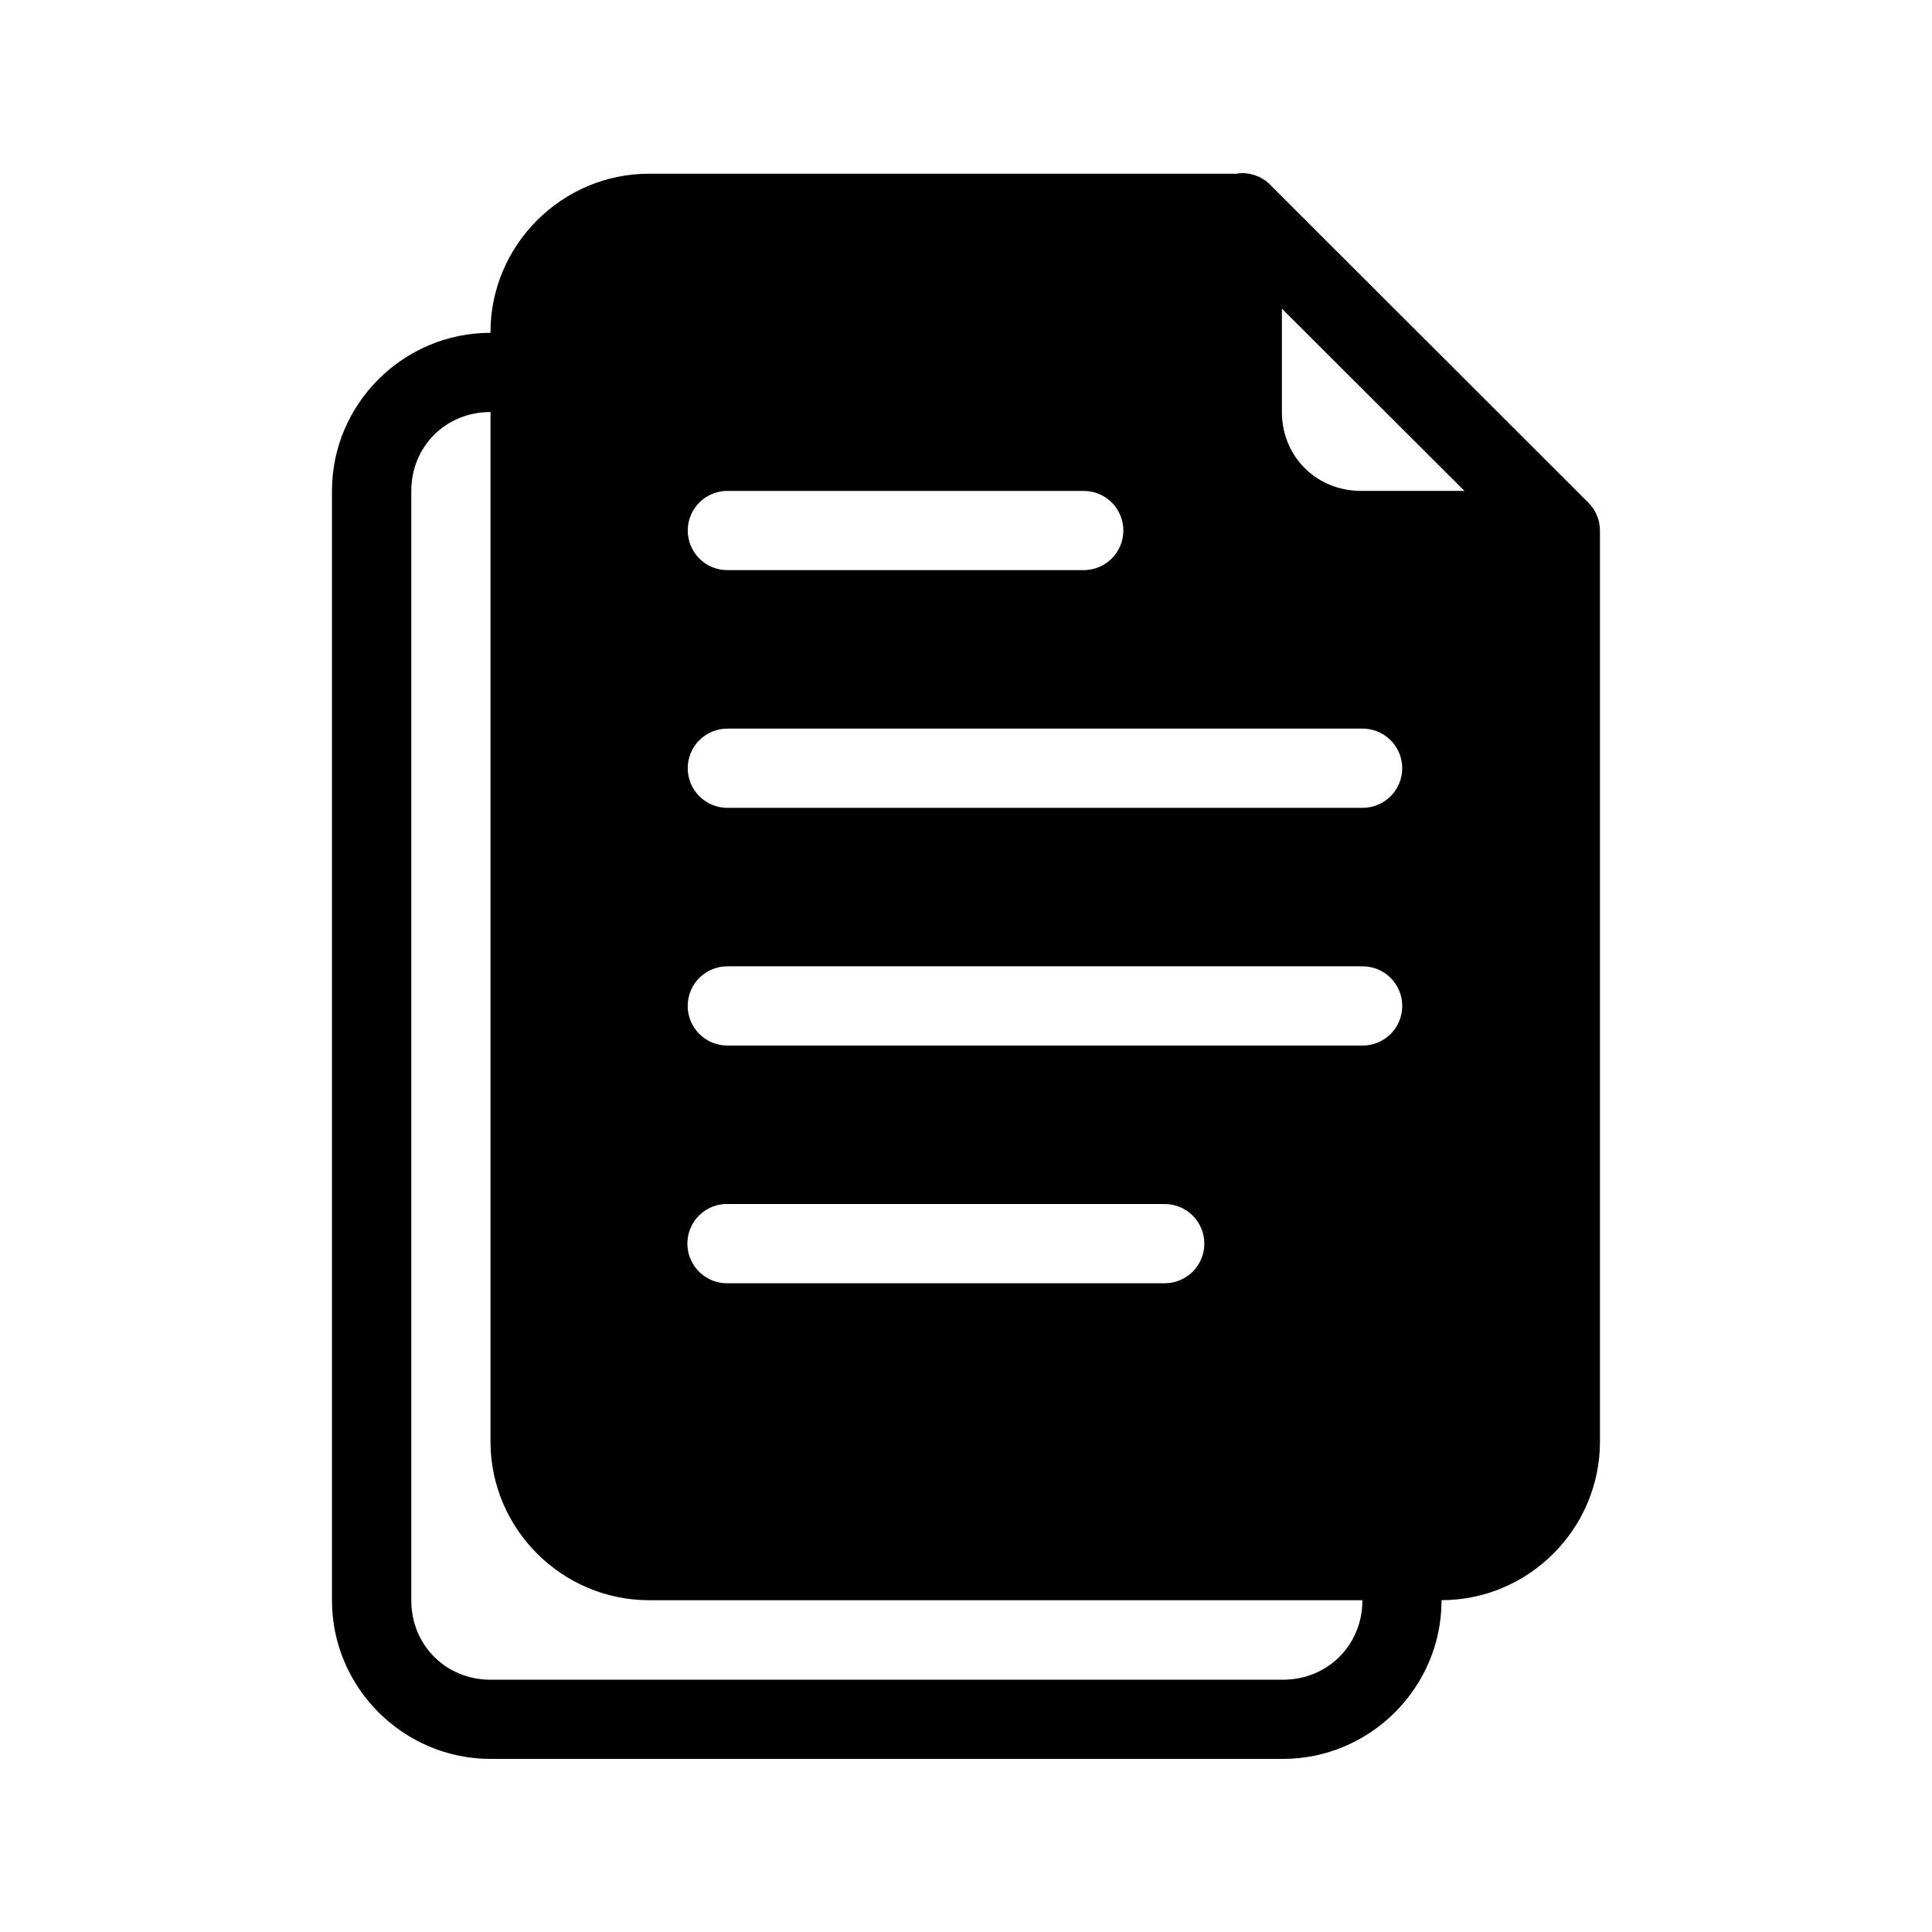<?xml version="1.0" encoding="UTF-8"?>
<!-- Uploaded to: SVG Repo, www.svgrepo.com, Generator: SVG Repo Mixer Tools -->
<svg fill="#000000" width="800px" height="800px" version="1.1" viewBox="144 144 512 512" xmlns="http://www.w3.org/2000/svg">
 <path d="m473.1 189.88c-0.5 0.012-1 0.078-1.496 0.16l-155.62-0.004c-23.078 0-42.004 18.926-42.004 42.004v0.16c-23.078-0.008-42.004 18.816-42.004 41.891v294.05c0 23.078 18.926 41.984 42.004 41.984h210.04c23.078 0 42.004-18.906 42.004-41.984v-0.078c23.078 0 41.984-18.926 41.984-42.004v-241.43c0-2.793-1.113-5.473-3.094-7.441l-83.844-83.762c-2.019-2.285-4.926-3.578-7.973-3.547zm10.617 35.918 48.379 48.297h-27.387c-11.812 0-20.992-9.098-20.992-20.91zm-209.73 27.387v272.88c0 23.078 18.926 42.004 42.004 42.004h189.05v0.078c0 11.812-9.203 20.992-21.012 20.992h-210.04c-11.812 0-20.992-9.18-20.992-20.992v-294.05c0-11.812 9.18-20.91 20.992-20.91zm62.996 20.91h94.445c5.707 0.125 10.27 4.785 10.27 10.496 0 5.707-4.562 10.367-10.27 10.496h-94.445c-2.824 0.059-5.551-1.02-7.57-2.992-2.019-1.977-3.156-4.68-3.156-7.504 0-2.828 1.137-5.531 3.156-7.508 2.019-1.973 4.746-3.051 7.57-2.988zm0 62.996h167.89c2.824-0.062 5.555 1.016 7.574 2.992 2.019 1.973 3.156 4.68 3.156 7.504s-1.137 5.527-3.156 7.504c-2.019 1.973-4.75 3.055-7.574 2.992h-167.89c-2.824 0.062-5.551-1.02-7.57-2.992-2.019-1.977-3.156-4.68-3.156-7.504s1.137-5.531 3.156-7.504c2.019-1.977 4.746-3.055 7.57-2.992zm0 62.996h167.89c2.828-0.066 5.559 1.012 7.578 2.988 2.023 1.977 3.16 4.68 3.16 7.508 0 2.824-1.137 5.531-3.16 7.508-2.019 1.973-4.75 3.051-7.578 2.988h-167.89c-2.824 0.062-5.555-1.016-7.578-2.988-2.019-1.977-3.16-4.684-3.16-7.508 0-2.828 1.141-5.531 3.16-7.508 2.023-1.977 4.754-3.055 7.578-2.988zm-1.047 62.977h0.004c0.348-0.012 0.695-0.004 1.043 0.02h115.44c2.824-0.062 5.555 1.012 7.578 2.988 2.019 1.977 3.16 4.684 3.16 7.508 0 2.828-1.141 5.531-3.16 7.508-2.023 1.977-4.754 3.055-7.578 2.988h-115.44c-5.711 0.168-10.508-4.258-10.805-9.965s4.019-10.602 9.719-11.027c0.016-0.008 0.027-0.012 0.043-0.02z"/>
</svg>